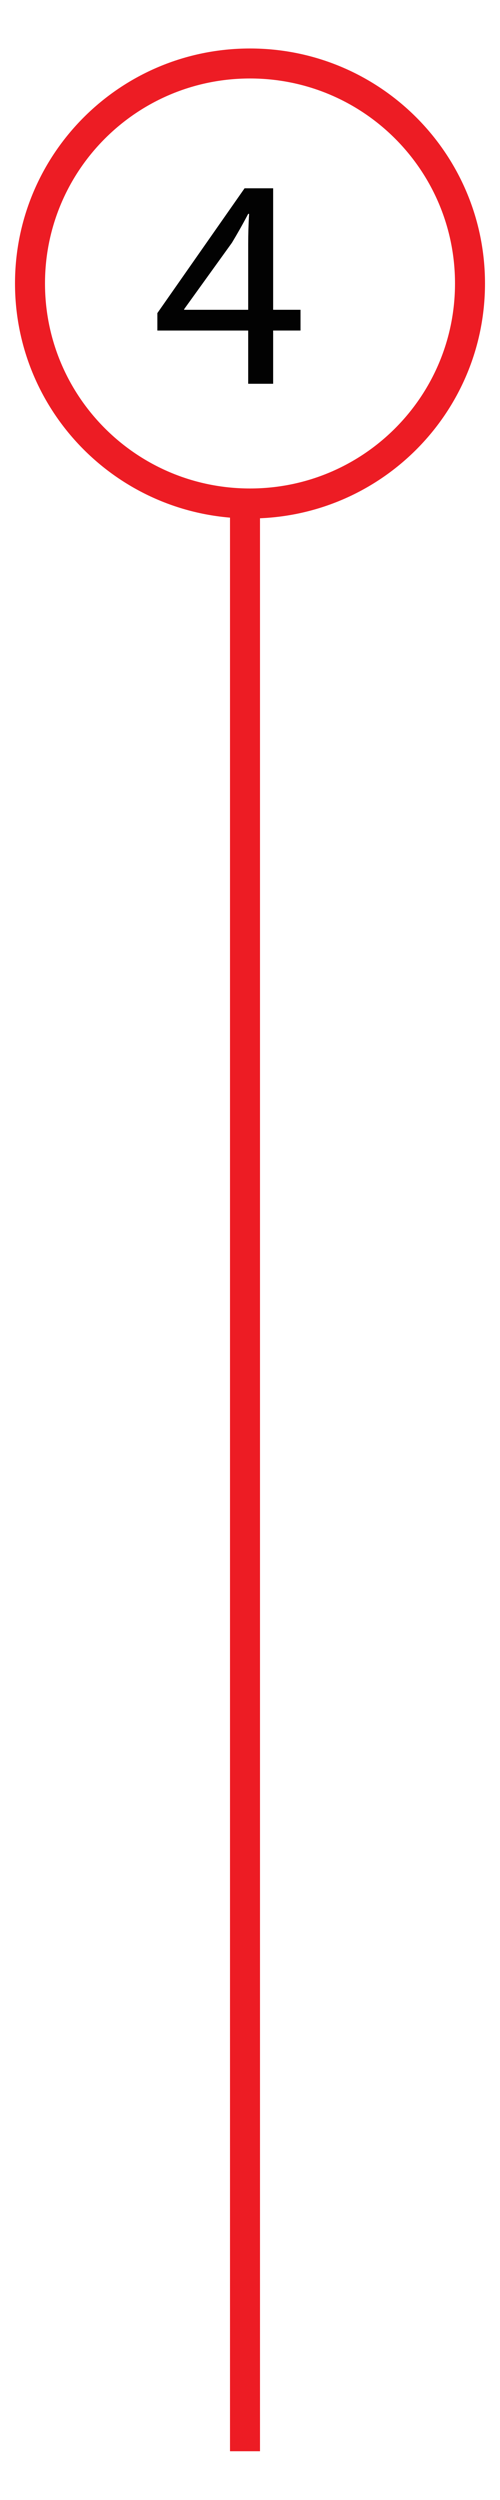 <?xml version="1.0" encoding="utf-8"?>
<!-- Generator: Adobe Illustrator 16.0.0, SVG Export Plug-In . SVG Version: 6.00 Build 0)  -->
<!DOCTYPE svg PUBLIC "-//W3C//DTD SVG 1.1//EN" "http://www.w3.org/Graphics/SVG/1.1/DTD/svg11.dtd">
<svg version="1.1" id="Layer_1" xmlns="http://www.w3.org/2000/svg" xmlns:xlink="http://www.w3.org/1999/xlink" x="0px" y="0px"
	 width="50px" height="250px" viewBox="0 0 50 250" enable-background="new 0 0 50 250" xml:space="preserve">
<g id="Layer_1_1_">
	<path fill="none" stroke="#ED1C24" stroke-width="3" stroke-miterlimit="10" d="M47,28.348c0,12.156-9.844,22-22,22
		s-22-9.844-22-22c0-12.156,9.844-22,22-22S47,16.191,47,28.348z"/>
	<rect x="23" y="51.125" fill="#ED1C24" width="3" height="194"/>
</g>
<g id="Layer_2">
	<g opacity="0.99" enable-background="new    ">
		<path d="M24.819,38.377v-5.323h-9.083V31.31l8.722-12.481h2.857v12.15h2.737v2.075h-2.737v5.323H24.819z M24.819,30.979v-6.526
			c0-1.022,0.03-2.045,0.09-3.067h-0.09c-0.602,1.143-1.083,1.984-1.624,2.887l-4.782,6.646v0.061H24.819z"/>
	</g>
</g>
</svg>
